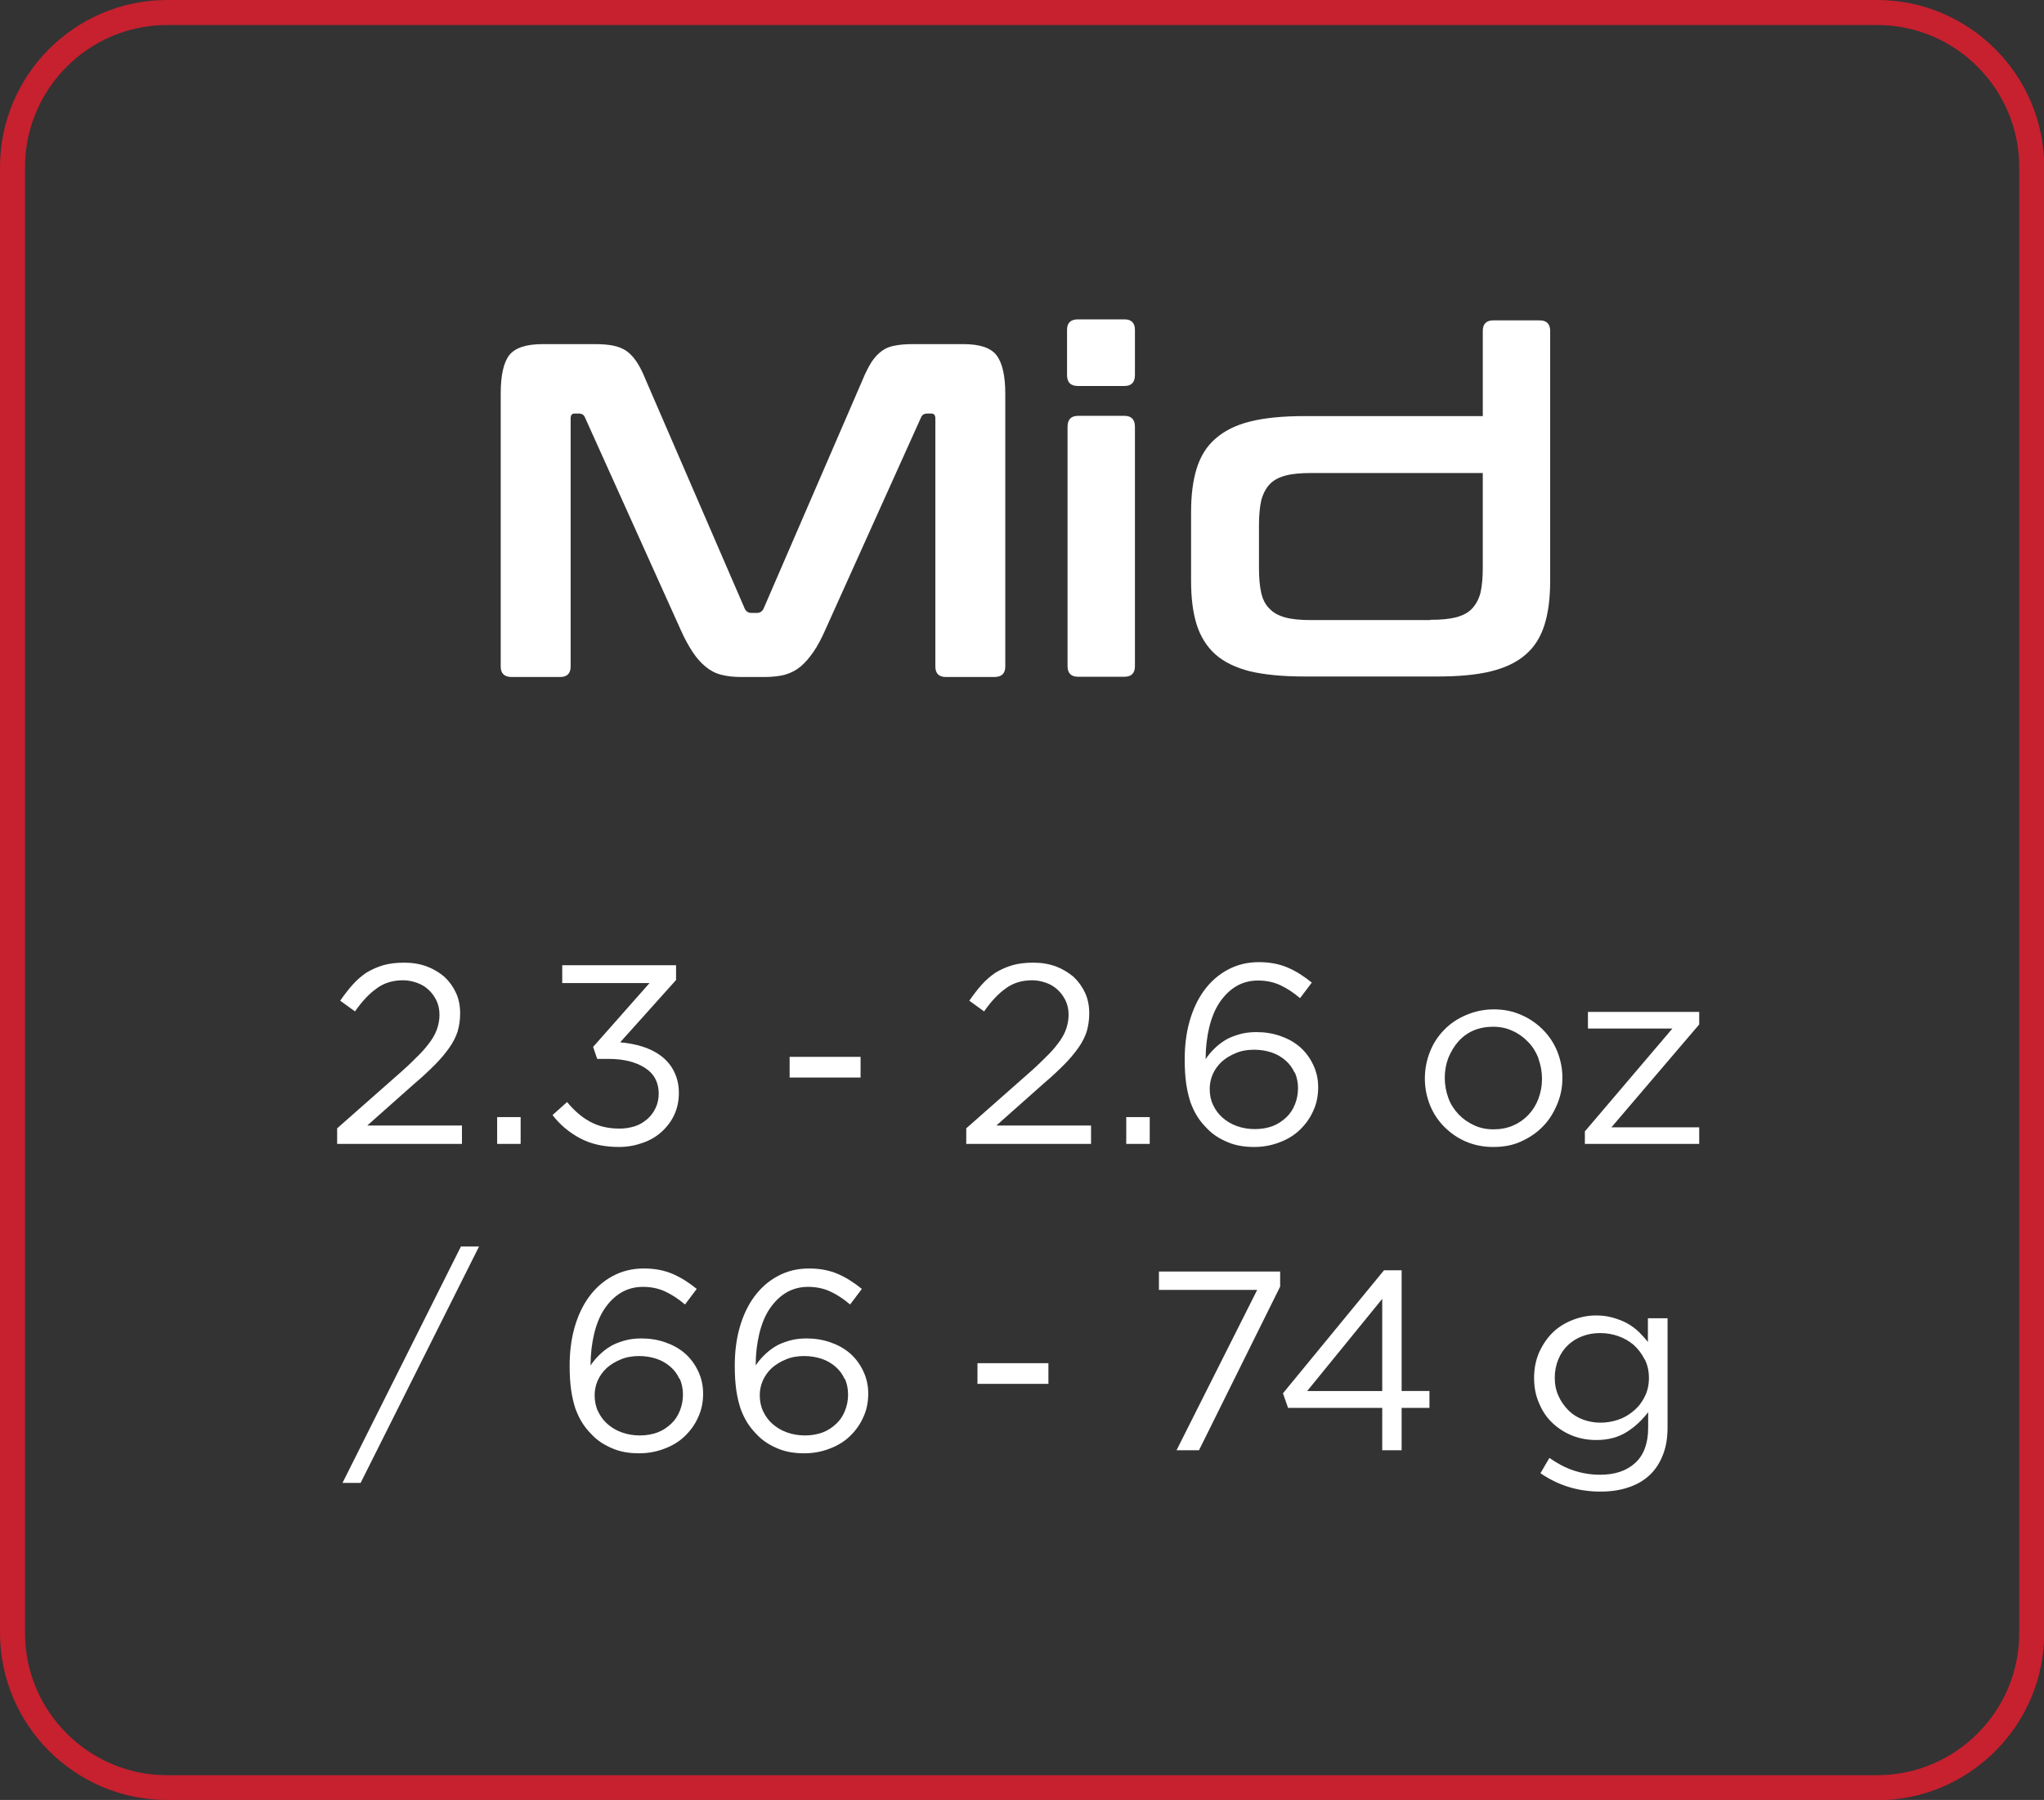 <?xml version="1.0" encoding="UTF-8"?>
<svg id="Layer_2" data-name="Layer 2" xmlns="http://www.w3.org/2000/svg" viewBox="0 0 80.09 70.51">
  <rect x="0" y="0" width="80.09" height="70.51" fill="#333333" stroke="none"/>
  <defs>
    <style>
      .cls-1, .cls-2 {
        stroke-width: 0px;
        fill: #fff;
      }

      .cls-2 {
        fill: #c7202f;
      }
    </style>
  </defs>
  <g id="Layer_1-2" data-name="Layer 1">
    <g>
      <path class="cls-1" d="m23.32,13.48c.27,0,.51.02.71.06s.37.11.52.21c.15.11.28.25.4.43.12.18.24.42.36.72l3.87,8.94c.05.11.14.17.26.17h.22c.12,0,.21-.06.26-.17l3.87-8.94c.12-.3.25-.54.36-.72.12-.18.25-.32.4-.43s.32-.18.51-.21c.19-.04.43-.06.7-.06h1.99c.65,0,1.08.15,1.3.44.22.29.34.79.34,1.5v10.69c0,.27-.14.41-.43.41h-1.9c-.27,0-.41-.14-.41-.41v-9.72c0-.12-.05-.19-.15-.19h-.17c-.12,0-.2.05-.24.15l-3.76,8.34c-.15.34-.3.62-.46.85-.16.23-.32.42-.5.57-.18.15-.38.25-.61.32-.23.06-.5.09-.81.09h-.89c-.31,0-.58-.03-.81-.09-.23-.06-.43-.17-.61-.32-.18-.15-.35-.34-.5-.57-.15-.23-.31-.51-.46-.85l-3.76-8.34c-.04-.1-.12-.15-.24-.15h-.17c-.1,0-.15.06-.15.19v9.72c0,.27-.14.41-.41.41h-1.9c-.29,0-.43-.14-.43-.41v-10.69c0-.71.11-1.21.33-1.5.22-.29.66-.44,1.32-.44h2.03Z"/>
      <path class="cls-1" d="m44.06,12.51c.27,0,.41.14.41.41v1.77c0,.29-.14.43-.41.43h-1.82c-.29,0-.43-.14-.43-.43v-1.77c0-.27.14-.41.43-.41h1.82Zm0,3.78c.27,0,.41.14.41.43v9.38c0,.27-.14.41-.41.41h-1.82c-.27,0-.41-.14-.41-.41v-9.38c0-.29.14-.43.41-.43h1.82Z"/>
      <path class="cls-1" d="m58.1,16.29v-3.33c0-.27.14-.41.41-.41h1.82c.27,0,.41.14.41.41v9.79c0,.67-.07,1.24-.22,1.72-.15.48-.39.87-.74,1.17-.34.3-.8.52-1.37.66-.57.14-1.27.2-2.1.2h-5.21c-.84,0-1.55-.07-2.11-.2-.56-.14-1.02-.36-1.36-.66-.34-.3-.59-.7-.74-1.17-.15-.48-.22-1.05-.22-1.72v-2.68c0-.67.07-1.24.22-1.72.15-.48.39-.87.74-1.17.34-.3.79-.53,1.36-.67.56-.14,1.27-.21,2.11-.21h7Zm-2.05,7.99c.41,0,.74-.03,1.01-.1.26-.07.47-.18.62-.34s.26-.36.33-.62c.06-.26.09-.59.09-.99v-3.7h-6.74c-.4,0-.73.03-.99.1-.26.07-.47.18-.62.34s-.26.37-.33.63c-.06.27-.09.59-.09.98v1.66c0,.4.03.73.09.99.06.26.17.47.33.62.15.16.36.27.62.34.26.07.59.1.99.1h4.69Z"/>
    </g>
    <path class="cls-2" d="m73.54,70.51H6.55c-3.61,0-6.55-2.94-6.55-6.55V6.55C0,2.94,2.94,0,6.55,0h67c3.61,0,6.55,2.94,6.55,6.55v57.42c0,3.61-2.94,6.55-6.55,6.55ZM6.55.98C3.48.98.98,3.48.98,6.55v57.42c0,3.07,2.5,5.57,5.57,5.57h67c3.07,0,5.57-2.5,5.57-5.57V6.55c0-3.07-2.5-5.57-5.57-5.57H6.55Z"/>
    <g>
      <path class="cls-1" d="m14.76,38.72c-.29.2-.57.5-.85.9l-.58-.42c.16-.23.32-.44.49-.63.17-.19.35-.34.54-.47.2-.12.42-.22.66-.29.24-.07.52-.1.83-.1s.61.05.88.15c.26.1.49.24.69.41.19.18.34.39.45.63.11.24.16.51.16.8,0,.26-.04.5-.1.71-.07.21-.18.43-.33.64s-.33.43-.55.65c-.22.22-.48.47-.79.73l-1.87,1.66h3.71v.72h-4.89v-.61l2.54-2.24c.27-.24.49-.46.68-.65.19-.19.34-.38.46-.55.12-.17.2-.34.25-.5s.08-.33.08-.51c0-.21-.04-.39-.12-.56-.08-.16-.18-.3-.31-.42-.13-.12-.28-.21-.45-.27-.17-.06-.35-.1-.54-.1-.4,0-.74.1-1.03.31Z"/>
      <path class="cls-1" d="m19.48,44.81v-1.05h.92v1.05h-.92Z"/>
      <path class="cls-1" d="m22.03,38.51v-.7h4.46v.58l-2.19,2.44c.31.03.6.08.88.17.28.09.52.21.73.37.21.16.38.36.5.6s.19.52.19.84-.06.6-.18.86c-.12.26-.29.48-.5.67-.21.19-.45.33-.74.43-.28.1-.59.16-.92.16-.59,0-1.1-.11-1.53-.34s-.79-.53-1.08-.91l.57-.51c.27.33.57.59.9.77s.71.27,1.15.27c.21,0,.41-.03.6-.09s.35-.16.49-.28.25-.27.33-.44c.08-.17.12-.36.12-.56,0-.44-.18-.78-.54-1.01-.36-.23-.84-.35-1.42-.35h-.45l-.16-.47,2.21-2.5h-3.42Z"/>
      <path class="cls-1" d="m30.94,42.21v-.81h2.78v.81h-2.78Z"/>
      <path class="cls-1" d="m39.41,38.72c-.29.2-.57.5-.85.9l-.58-.42c.16-.23.32-.44.49-.63.17-.19.35-.34.54-.47.2-.12.42-.22.66-.29.24-.07.52-.1.83-.1s.61.05.88.15c.26.1.49.24.69.41.19.18.34.39.45.63.11.24.16.51.16.8,0,.26-.04.5-.1.71-.07.21-.18.43-.33.64s-.33.43-.55.65c-.22.22-.48.47-.79.73l-1.87,1.66h3.71v.72h-4.89v-.61l2.54-2.24c.27-.24.49-.46.68-.65.19-.19.34-.38.46-.55.12-.17.2-.34.25-.5s.08-.33.08-.51c0-.21-.04-.39-.12-.56-.08-.16-.18-.3-.31-.42-.13-.12-.28-.21-.45-.27-.17-.06-.35-.1-.54-.1-.4,0-.74.1-1.03.31Z"/>
      <path class="cls-1" d="m44.13,44.81v-1.05h.92v1.05h-.92Z"/>
      <path class="cls-1" d="m50.94,39.1c-.26-.22-.52-.39-.78-.51-.26-.12-.55-.18-.87-.18s-.61.08-.86.23c-.25.15-.47.37-.65.64-.18.27-.31.6-.4.97-.09.38-.14.79-.14,1.24.09-.14.2-.27.33-.4s.27-.24.43-.34c.16-.1.35-.17.55-.23.2-.06.43-.09.68-.09.33,0,.64.05.93.15.29.1.55.24.77.43.22.19.39.42.52.69.13.27.2.56.2.89s-.06.65-.2.94c-.13.29-.31.53-.53.74-.22.21-.49.37-.79.48-.31.12-.64.18-.99.18-.39,0-.74-.06-1.04-.19-.31-.13-.58-.3-.79-.52-.14-.14-.27-.29-.38-.46-.11-.17-.2-.36-.28-.57-.07-.21-.13-.46-.17-.73-.04-.28-.06-.59-.06-.96,0-.53.06-1.03.19-1.49.13-.46.32-.87.57-1.21.25-.34.55-.61.92-.81s.77-.3,1.23-.3c.42,0,.79.07,1.12.21.33.14.64.34.95.59l-.46.61Zm-.22,2.91c-.08-.18-.2-.34-.35-.47-.15-.13-.33-.24-.54-.31s-.44-.11-.69-.11-.5.04-.71.13c-.22.09-.4.2-.56.34-.15.14-.27.31-.35.49-.08.18-.12.38-.12.57,0,.23.04.44.13.63.09.19.21.36.37.5.16.14.34.25.56.33.22.08.46.12.71.12s.49-.04.7-.12c.21-.08.38-.2.53-.34.15-.14.26-.31.34-.51.08-.2.12-.41.12-.63s-.04-.42-.12-.61Z"/>
      <path class="cls-1" d="m61.01,43.27c-.14.33-.32.62-.56.86-.24.25-.53.44-.86.59s-.69.21-1.08.21-.74-.07-1.07-.21c-.33-.14-.61-.34-.85-.58-.24-.24-.43-.53-.56-.85-.13-.33-.2-.67-.2-1.04s.07-.72.2-1.05c.13-.33.32-.62.56-.86.24-.25.53-.44.86-.58.33-.14.69-.22,1.08-.22s.75.07,1.08.22c.33.14.61.34.85.58.24.24.43.53.56.85.13.33.2.67.2,1.04s-.07.71-.21,1.04Zm-.73-1.82c-.1-.25-.23-.46-.41-.64-.17-.18-.38-.33-.61-.43-.23-.11-.49-.16-.76-.16s-.54.05-.77.15-.43.25-.59.43c-.16.18-.29.4-.39.64-.09.24-.14.5-.14.78s.05.54.14.79.23.46.4.64.37.32.61.43c.23.11.49.16.76.16s.54-.05.77-.15.43-.24.6-.42c.17-.18.3-.39.39-.63.09-.24.14-.5.14-.78s-.05-.54-.14-.79Z"/>
      <path class="cls-1" d="m62.22,40.29v-.65h4.36v.49l-3.44,4.03h3.44v.65h-4.48v-.49l3.43-4.03h-3.31Z"/>
      <path class="cls-1" d="m18.77,48.83l-4.64,9.26h-.71l4.64-9.26h.71Z"/>
      <path class="cls-1" d="m26.84,51.1c-.26-.22-.52-.39-.78-.51-.26-.12-.55-.18-.87-.18s-.61.08-.86.23c-.25.15-.47.37-.65.64-.18.27-.31.6-.4.97-.09.38-.14.79-.14,1.24.09-.14.2-.27.33-.4s.27-.24.43-.34c.16-.1.35-.17.55-.23.2-.06.43-.09.68-.09.33,0,.64.05.93.15.29.1.55.24.77.43.22.19.39.42.52.69.13.27.2.56.2.89s-.06.65-.2.94c-.13.29-.31.53-.53.74-.22.21-.49.37-.79.48-.31.12-.64.18-.99.18-.39,0-.74-.06-1.04-.19-.31-.13-.58-.3-.79-.52-.14-.14-.27-.29-.38-.46-.11-.17-.2-.36-.28-.57-.07-.21-.13-.46-.17-.73-.04-.28-.06-.59-.06-.96,0-.53.06-1.03.19-1.49.13-.46.32-.87.57-1.21.25-.34.55-.61.92-.81s.77-.3,1.23-.3c.42,0,.79.07,1.12.21.33.14.64.34.95.59l-.46.61Zm-.22,2.91c-.08-.18-.2-.34-.35-.47-.15-.13-.33-.24-.54-.31s-.44-.11-.69-.11-.5.04-.71.13c-.22.09-.4.2-.56.34-.15.14-.27.31-.35.49-.08.18-.12.38-.12.57,0,.23.04.44.13.63.09.19.21.36.37.5.16.14.34.25.56.33.22.08.46.12.71.12s.49-.04.7-.12c.21-.08.38-.2.53-.34.15-.14.26-.31.34-.51.08-.2.12-.41.12-.63s-.04-.42-.12-.61Z"/>
      <path class="cls-1" d="m33.31,51.1c-.26-.22-.52-.39-.78-.51-.26-.12-.55-.18-.87-.18s-.61.08-.86.23c-.25.15-.47.37-.65.64-.18.27-.31.6-.4.97-.09.38-.14.79-.14,1.24.09-.14.2-.27.33-.4s.27-.24.43-.34c.16-.1.35-.17.55-.23.2-.06.43-.09.68-.09.33,0,.64.05.93.15.29.1.55.24.77.43.22.19.39.42.52.69.13.27.2.56.2.89s-.06.65-.2.94c-.13.29-.31.53-.53.74-.22.21-.49.37-.79.48-.31.12-.64.18-.99.18-.39,0-.74-.06-1.04-.19-.31-.13-.58-.3-.79-.52-.14-.14-.27-.29-.38-.46-.11-.17-.2-.36-.28-.57-.07-.21-.13-.46-.17-.73-.04-.28-.06-.59-.06-.96,0-.53.06-1.03.19-1.49.13-.46.32-.87.57-1.21.25-.34.55-.61.92-.81s.77-.3,1.23-.3c.42,0,.79.07,1.12.21.33.14.64.34.95.59l-.46.61Zm-.22,2.91c-.08-.18-.2-.34-.35-.47-.15-.13-.33-.24-.54-.31s-.44-.11-.69-.11-.5.04-.71.13c-.22.09-.4.2-.56.34-.15.14-.27.31-.35.49-.08.18-.12.38-.12.57,0,.23.04.44.13.63.09.19.21.36.37.5.16.14.34.25.56.33.22.08.46.12.71.12s.49-.04.7-.12c.21-.08.38-.2.53-.34.15-.14.26-.31.34-.51.08-.2.12-.41.12-.63s-.04-.42-.12-.61Z"/>
      <path class="cls-1" d="m38.3,54.21v-.81h2.78v.81h-2.78Z"/>
      <path class="cls-1" d="m45.41,49.81h4.75v.59l-3.18,6.41h-.88l3.16-6.28h-3.85v-.72Z"/>
      <path class="cls-1" d="m54.92,49.76v4.73h1.09v.66h-1.09v1.66h-.76v-1.66h-3.69l-.2-.57,3.96-4.82h.69Zm-.76,1.12l-2.94,3.61h2.94v-3.61Z"/>
      <path class="cls-1" d="m65.15,57.01c-.12.31-.3.58-.53.79-.23.21-.51.37-.83.47-.32.11-.69.16-1.08.16-.43,0-.85-.06-1.24-.18-.39-.12-.76-.3-1.11-.54l.35-.6c.3.21.61.38.94.49.33.11.68.17,1.05.17.57,0,1.03-.15,1.37-.46.34-.31.51-.77.51-1.38v-.61c-.23.3-.5.56-.83.77-.33.21-.73.32-1.2.32-.31,0-.62-.05-.91-.16-.29-.11-.55-.27-.78-.48-.23-.21-.41-.46-.54-.77-.14-.3-.21-.64-.21-1.02s.07-.72.21-1.03c.14-.3.32-.56.54-.77s.49-.37.78-.48c.29-.11.59-.17.9-.17.24,0,.46.03.67.09.2.06.39.13.55.22.16.09.31.2.45.33.13.13.25.26.36.4v-.93h.77v4.27c0,.42-.06.79-.19,1.1Zm-.71-3.76c-.11-.22-.25-.4-.42-.56-.18-.15-.38-.27-.61-.35-.23-.08-.46-.12-.71-.12s-.48.04-.69.12c-.22.08-.41.2-.57.35-.16.15-.29.34-.38.56-.09.22-.14.46-.14.72s.05.51.15.72c.1.22.23.4.39.56s.35.28.57.36.45.12.68.12.48-.04.71-.12.43-.2.61-.36c.18-.15.32-.34.42-.55.11-.22.16-.46.16-.72s-.05-.51-.16-.72Z"/>
    </g>
  </g>
</svg>